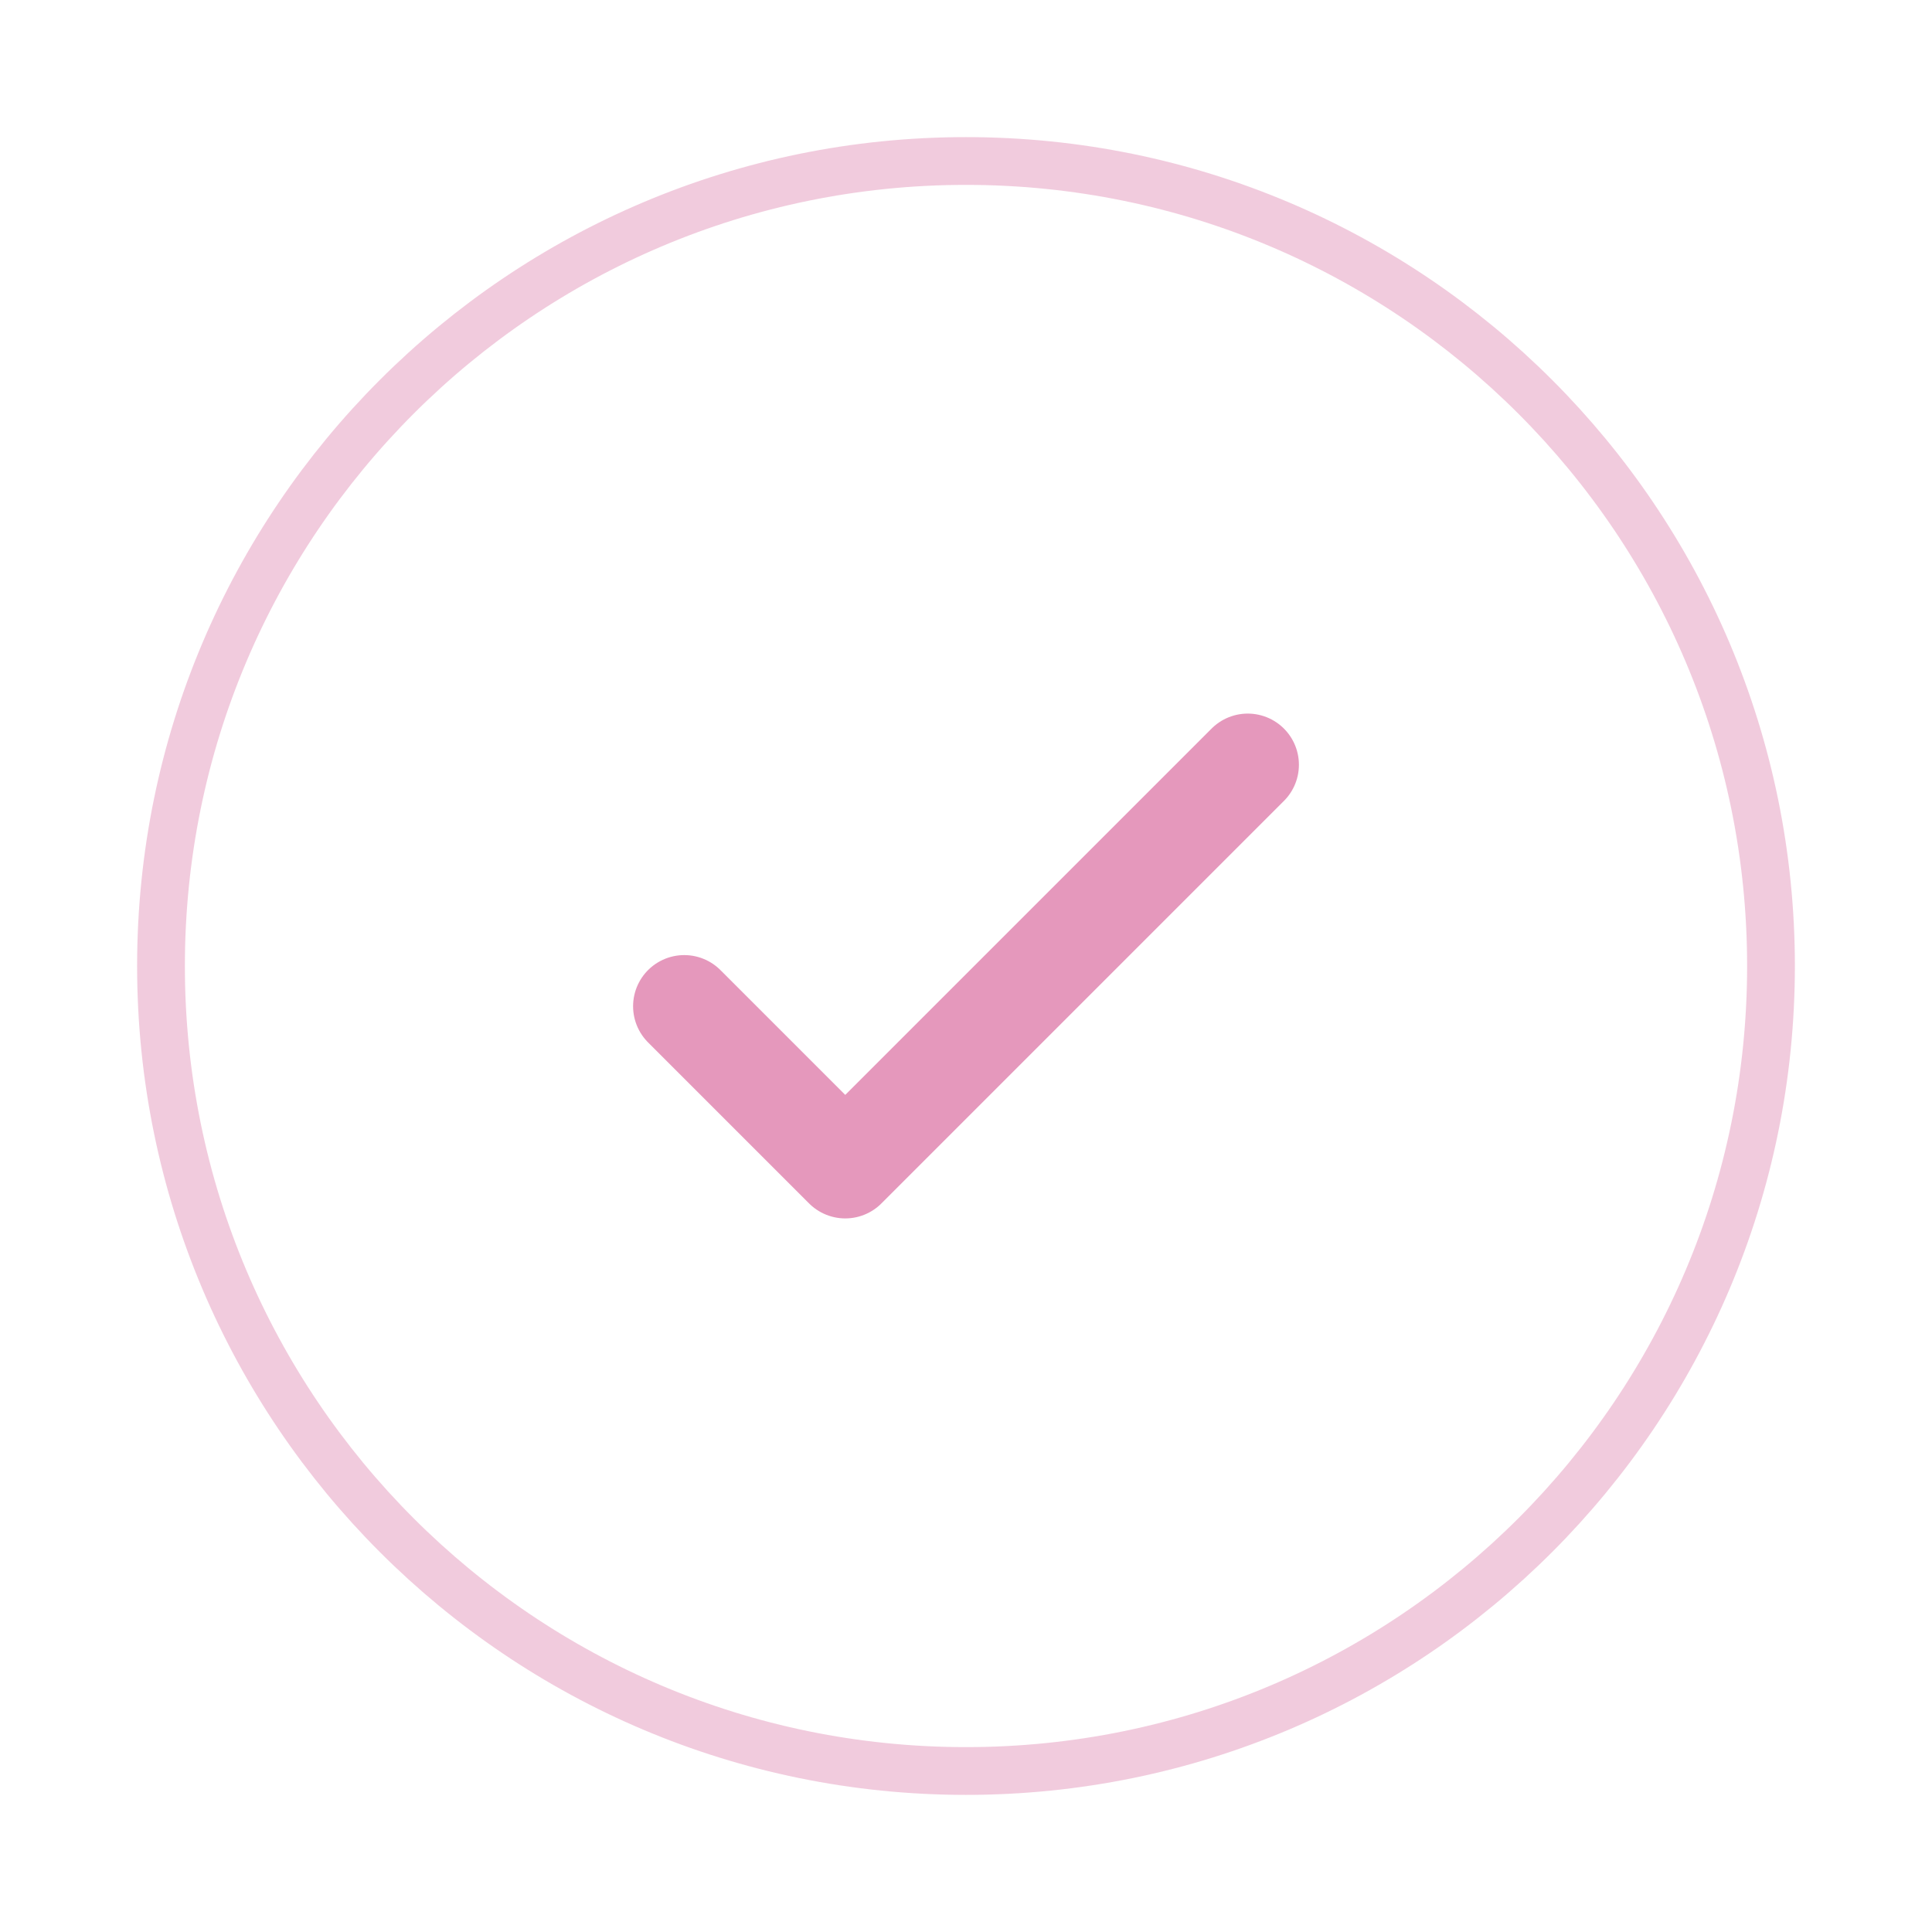 <svg width="54" height="54" viewBox="0 0 54 54" fill="none" xmlns="http://www.w3.org/2000/svg">
<path opacity="0.5" d="M27 49.5C39.426 49.5 49.5 39.426 49.5 27C49.5 14.574 39.426 4.5 27 4.5C14.574 4.5 4.5 14.574 4.5 27C4.5 39.426 14.574 49.5 27 49.5Z" stroke="#E598BC" stroke-width="1.335"/>
<path d="M19.125 28.125L23.625 32.625L34.875 21.375" stroke="#E598BC" stroke-width="2.86" stroke-linecap="round" stroke-linejoin="round"/>
</svg>
